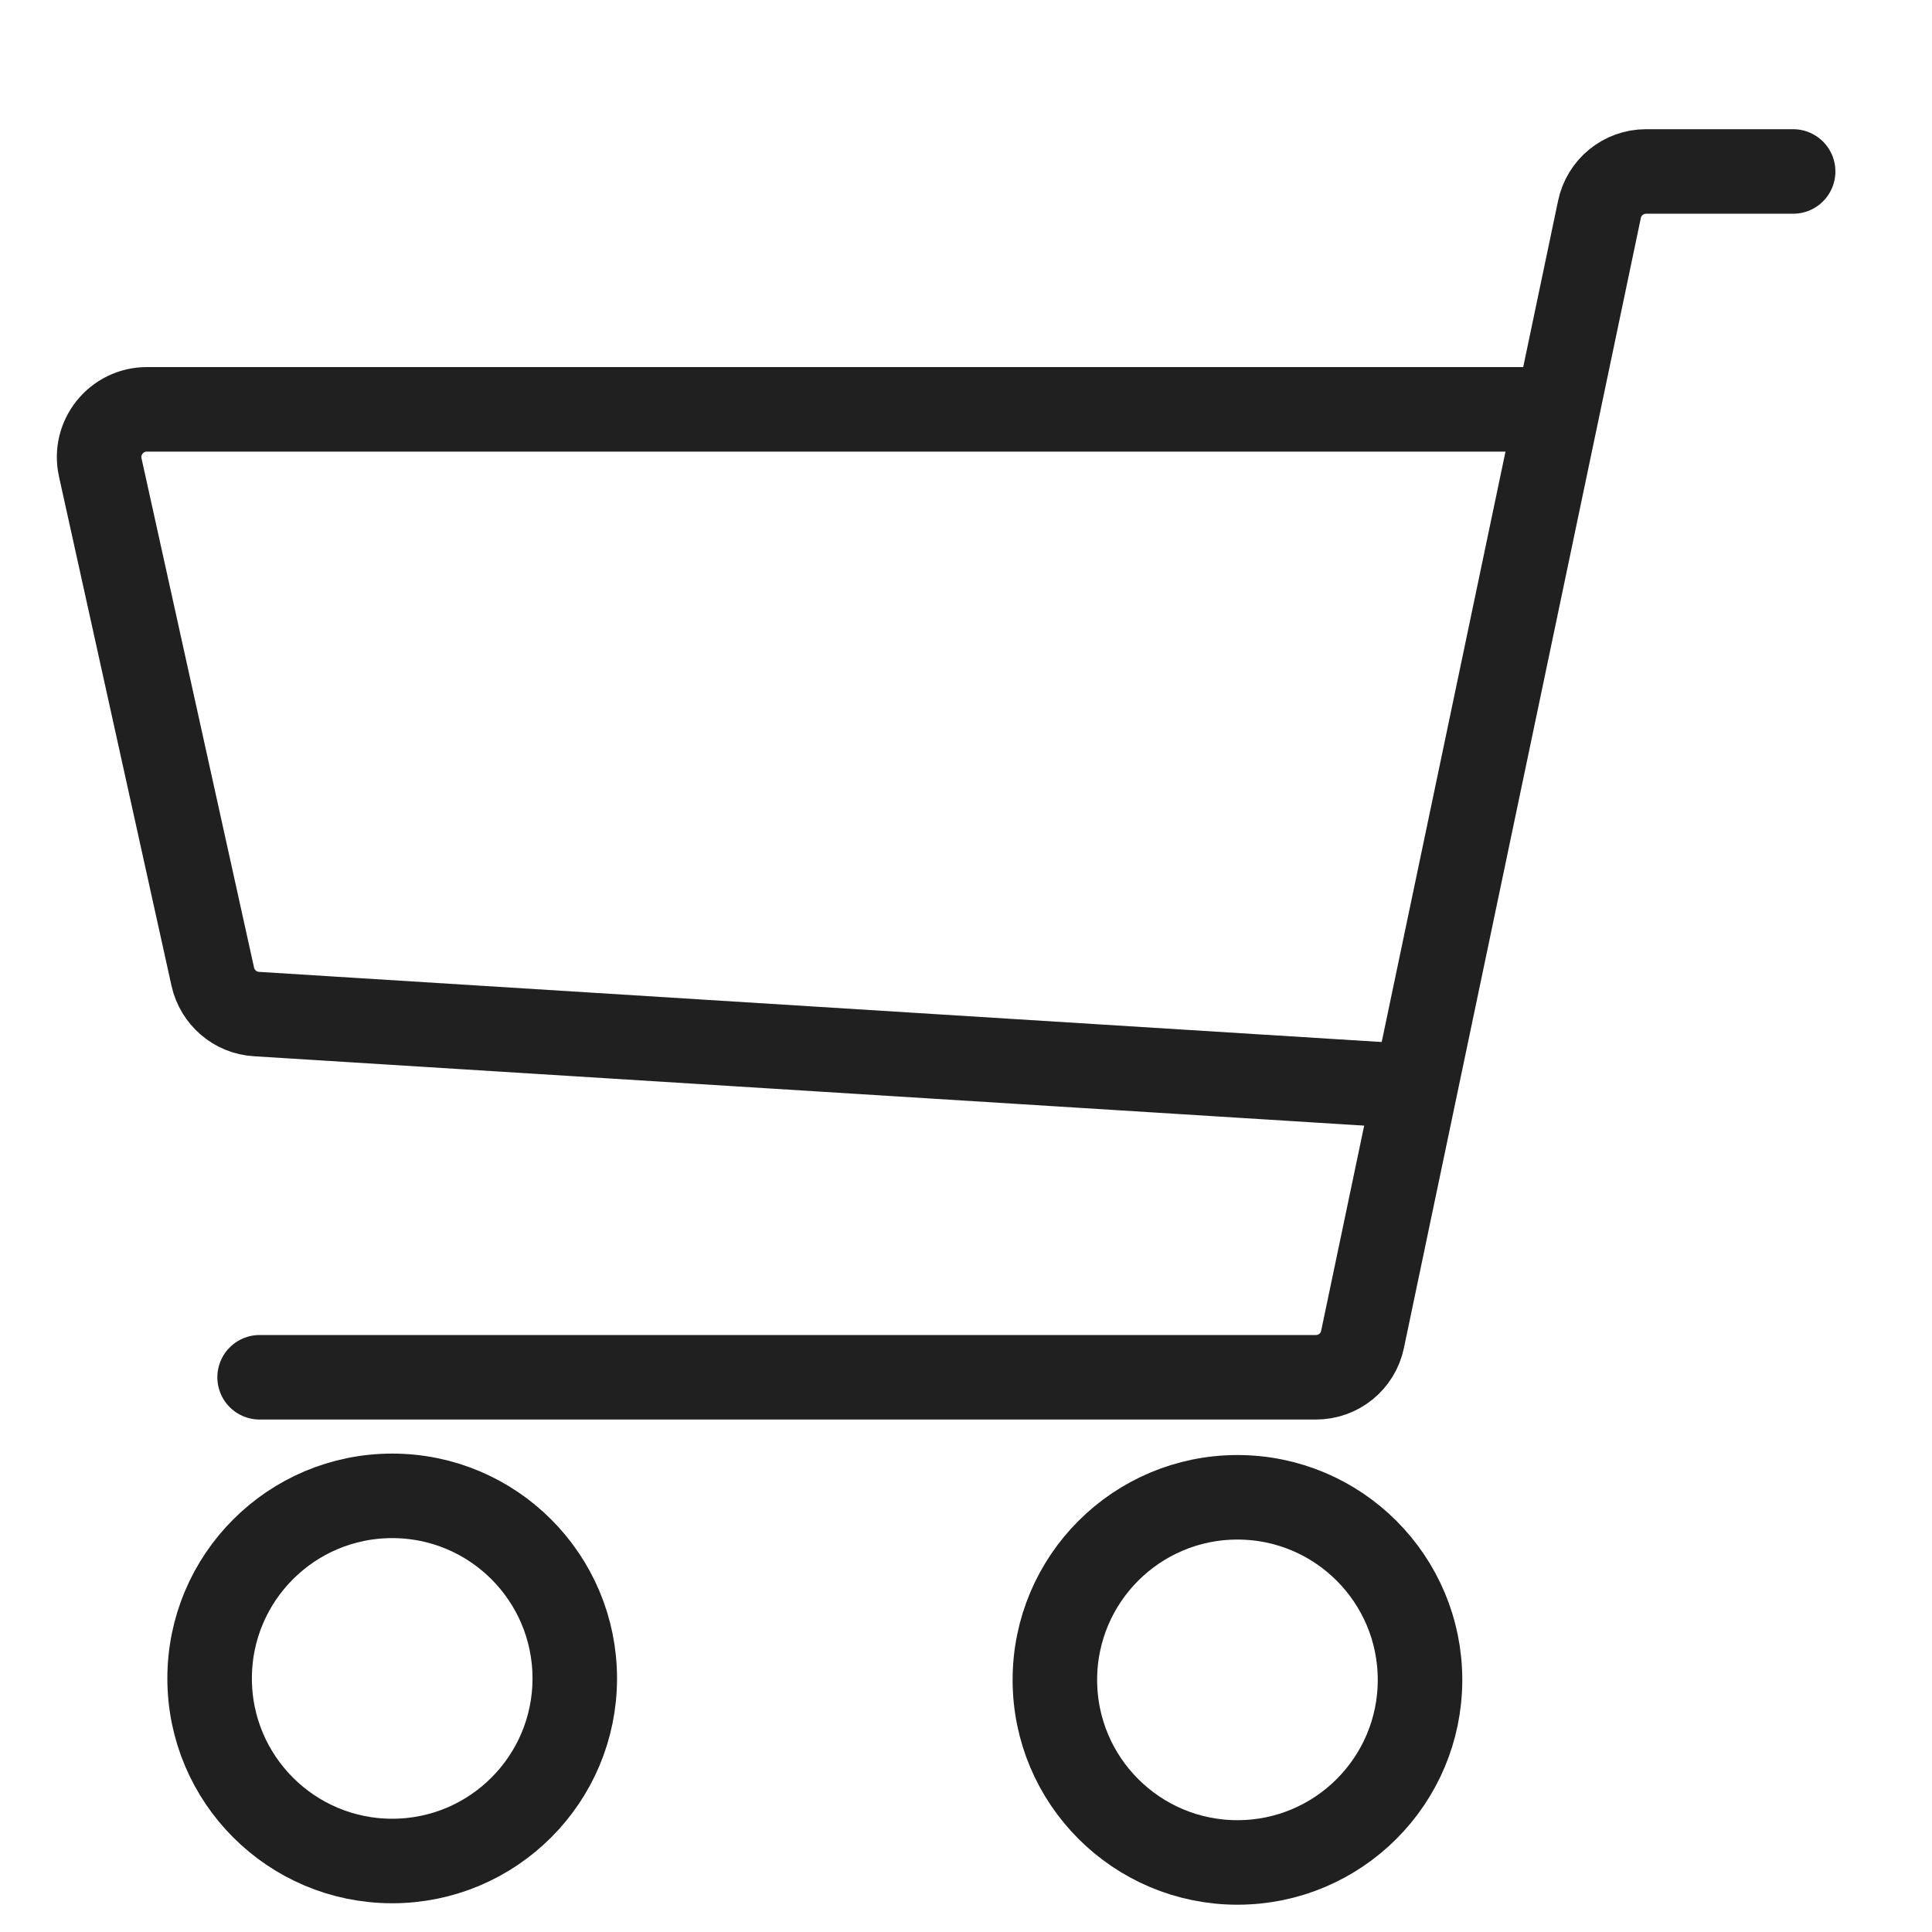 <svg version="1.1" id="Слой_2_1_" xmlns="http://www.w3.org/2000/svg" x="0" y="0" viewBox="0 0 800 800" style="enable-background:new 0 0 800 800" xml:space="preserve"><style>.st0{stroke-linecap:round}.st0,.st1{fill:none;stroke:#202020;stroke-width:35;stroke-miterlimit:10}</style><path class="st0" d="M107.5 570.3h437.4c9.3 0 17.4-6.5 19.3-15.7l98.1-467.9c1.9-9.1 9.9-15.7 19.3-15.7h60.9"/><path class="st0" d="M643.7 169.5H60.8c-12.6 0-22 11.7-19.3 24l46.6 210.9c1.9 8.6 9.3 15 18.1 15.5l478.5 29.9"/><circle class="st1" cx="512.4" cy="695.6" r="75.6"/><circle class="st1" cx="162.4" cy="695" r="75.6"/></svg>